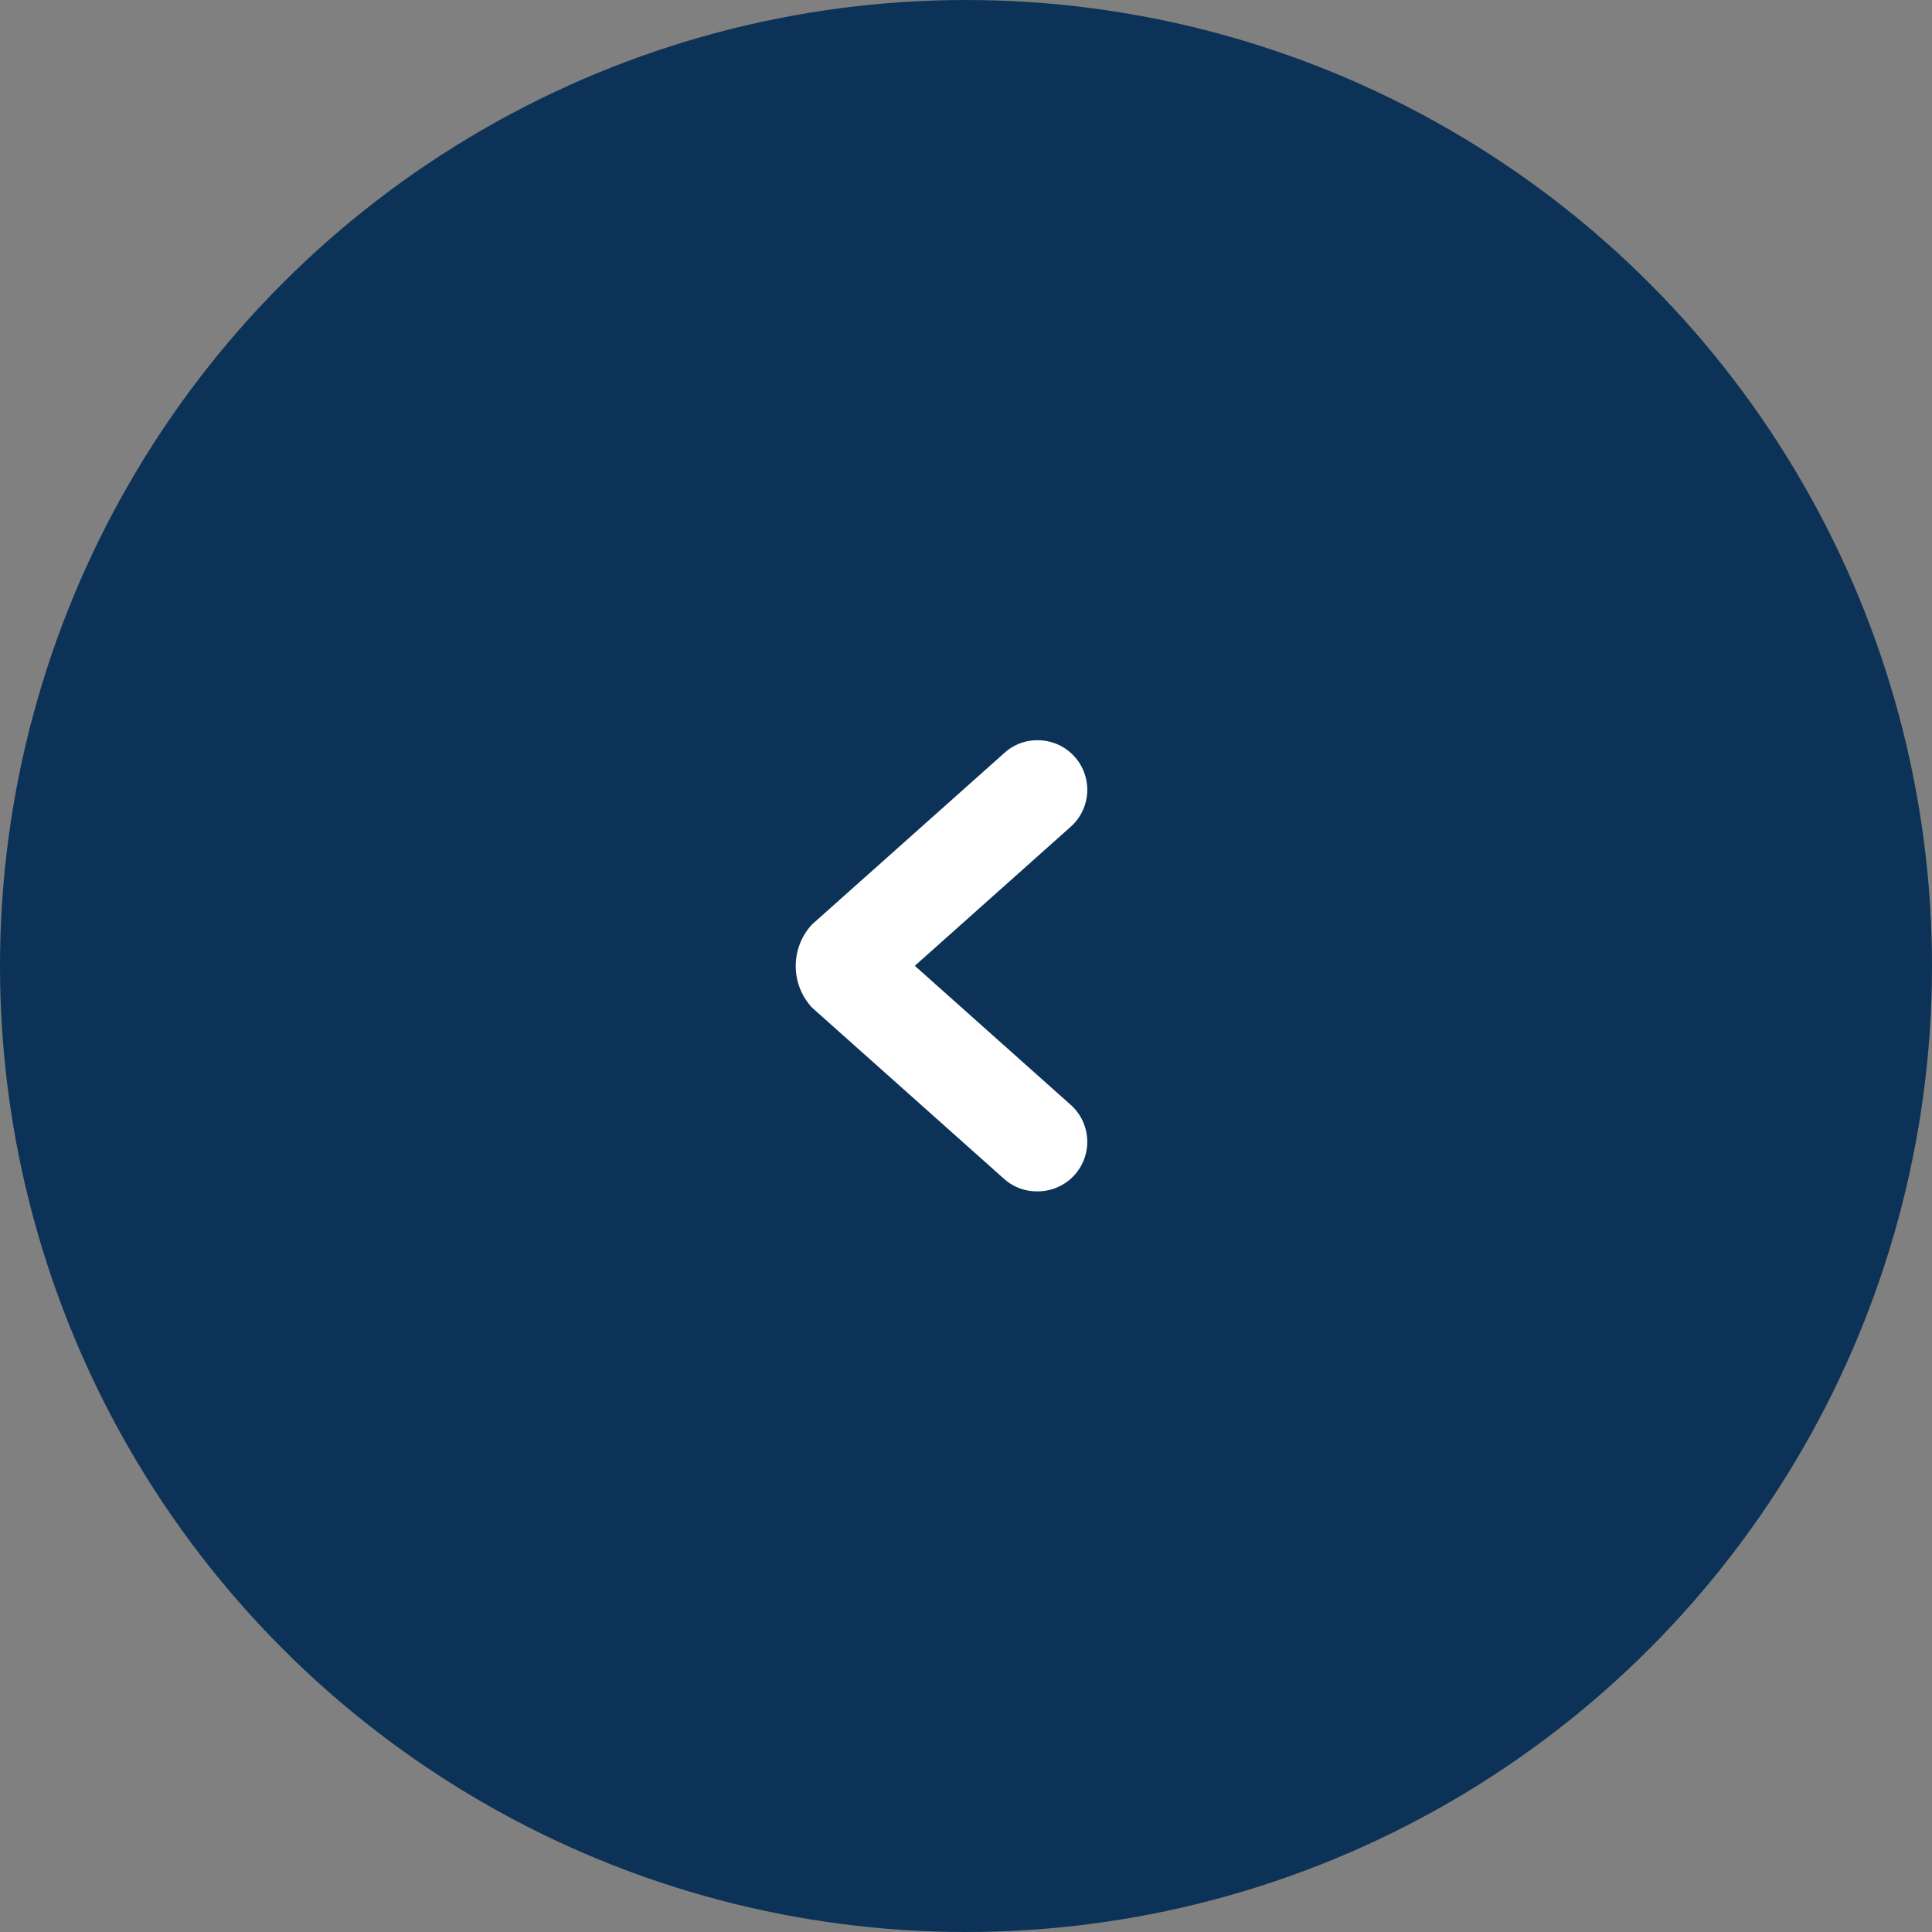 <svg id="btn_nextback" xmlns="http://www.w3.org/2000/svg" width="39" height="39" viewBox="0 0 39 39">
  <rect x="0" y="0" width="39" height="39" fill="#808080" stroke="none"/>
  <circle id="楕円形_510" data-name="楕円形 510" cx="19.5" cy="19.5" r="19.5" fill="#0c3357"/>
  <path id="合体_2" data-name="合体 2" d="M16867.213,13293.794l-3.879-3.459a1.235,1.235,0,0,1,0-1.681l3.879-3.458a.979.979,0,0,1,.664-.259,1,1,0,0,1,.67,1.753l-3.139,2.8,3.139,2.8a1,1,0,0,1-.668,1.753A.99.99,0,0,1,16867.213,13293.794Z" transform="translate(-16846.941 -13269.994)" fill="#fff"/>
</svg>
